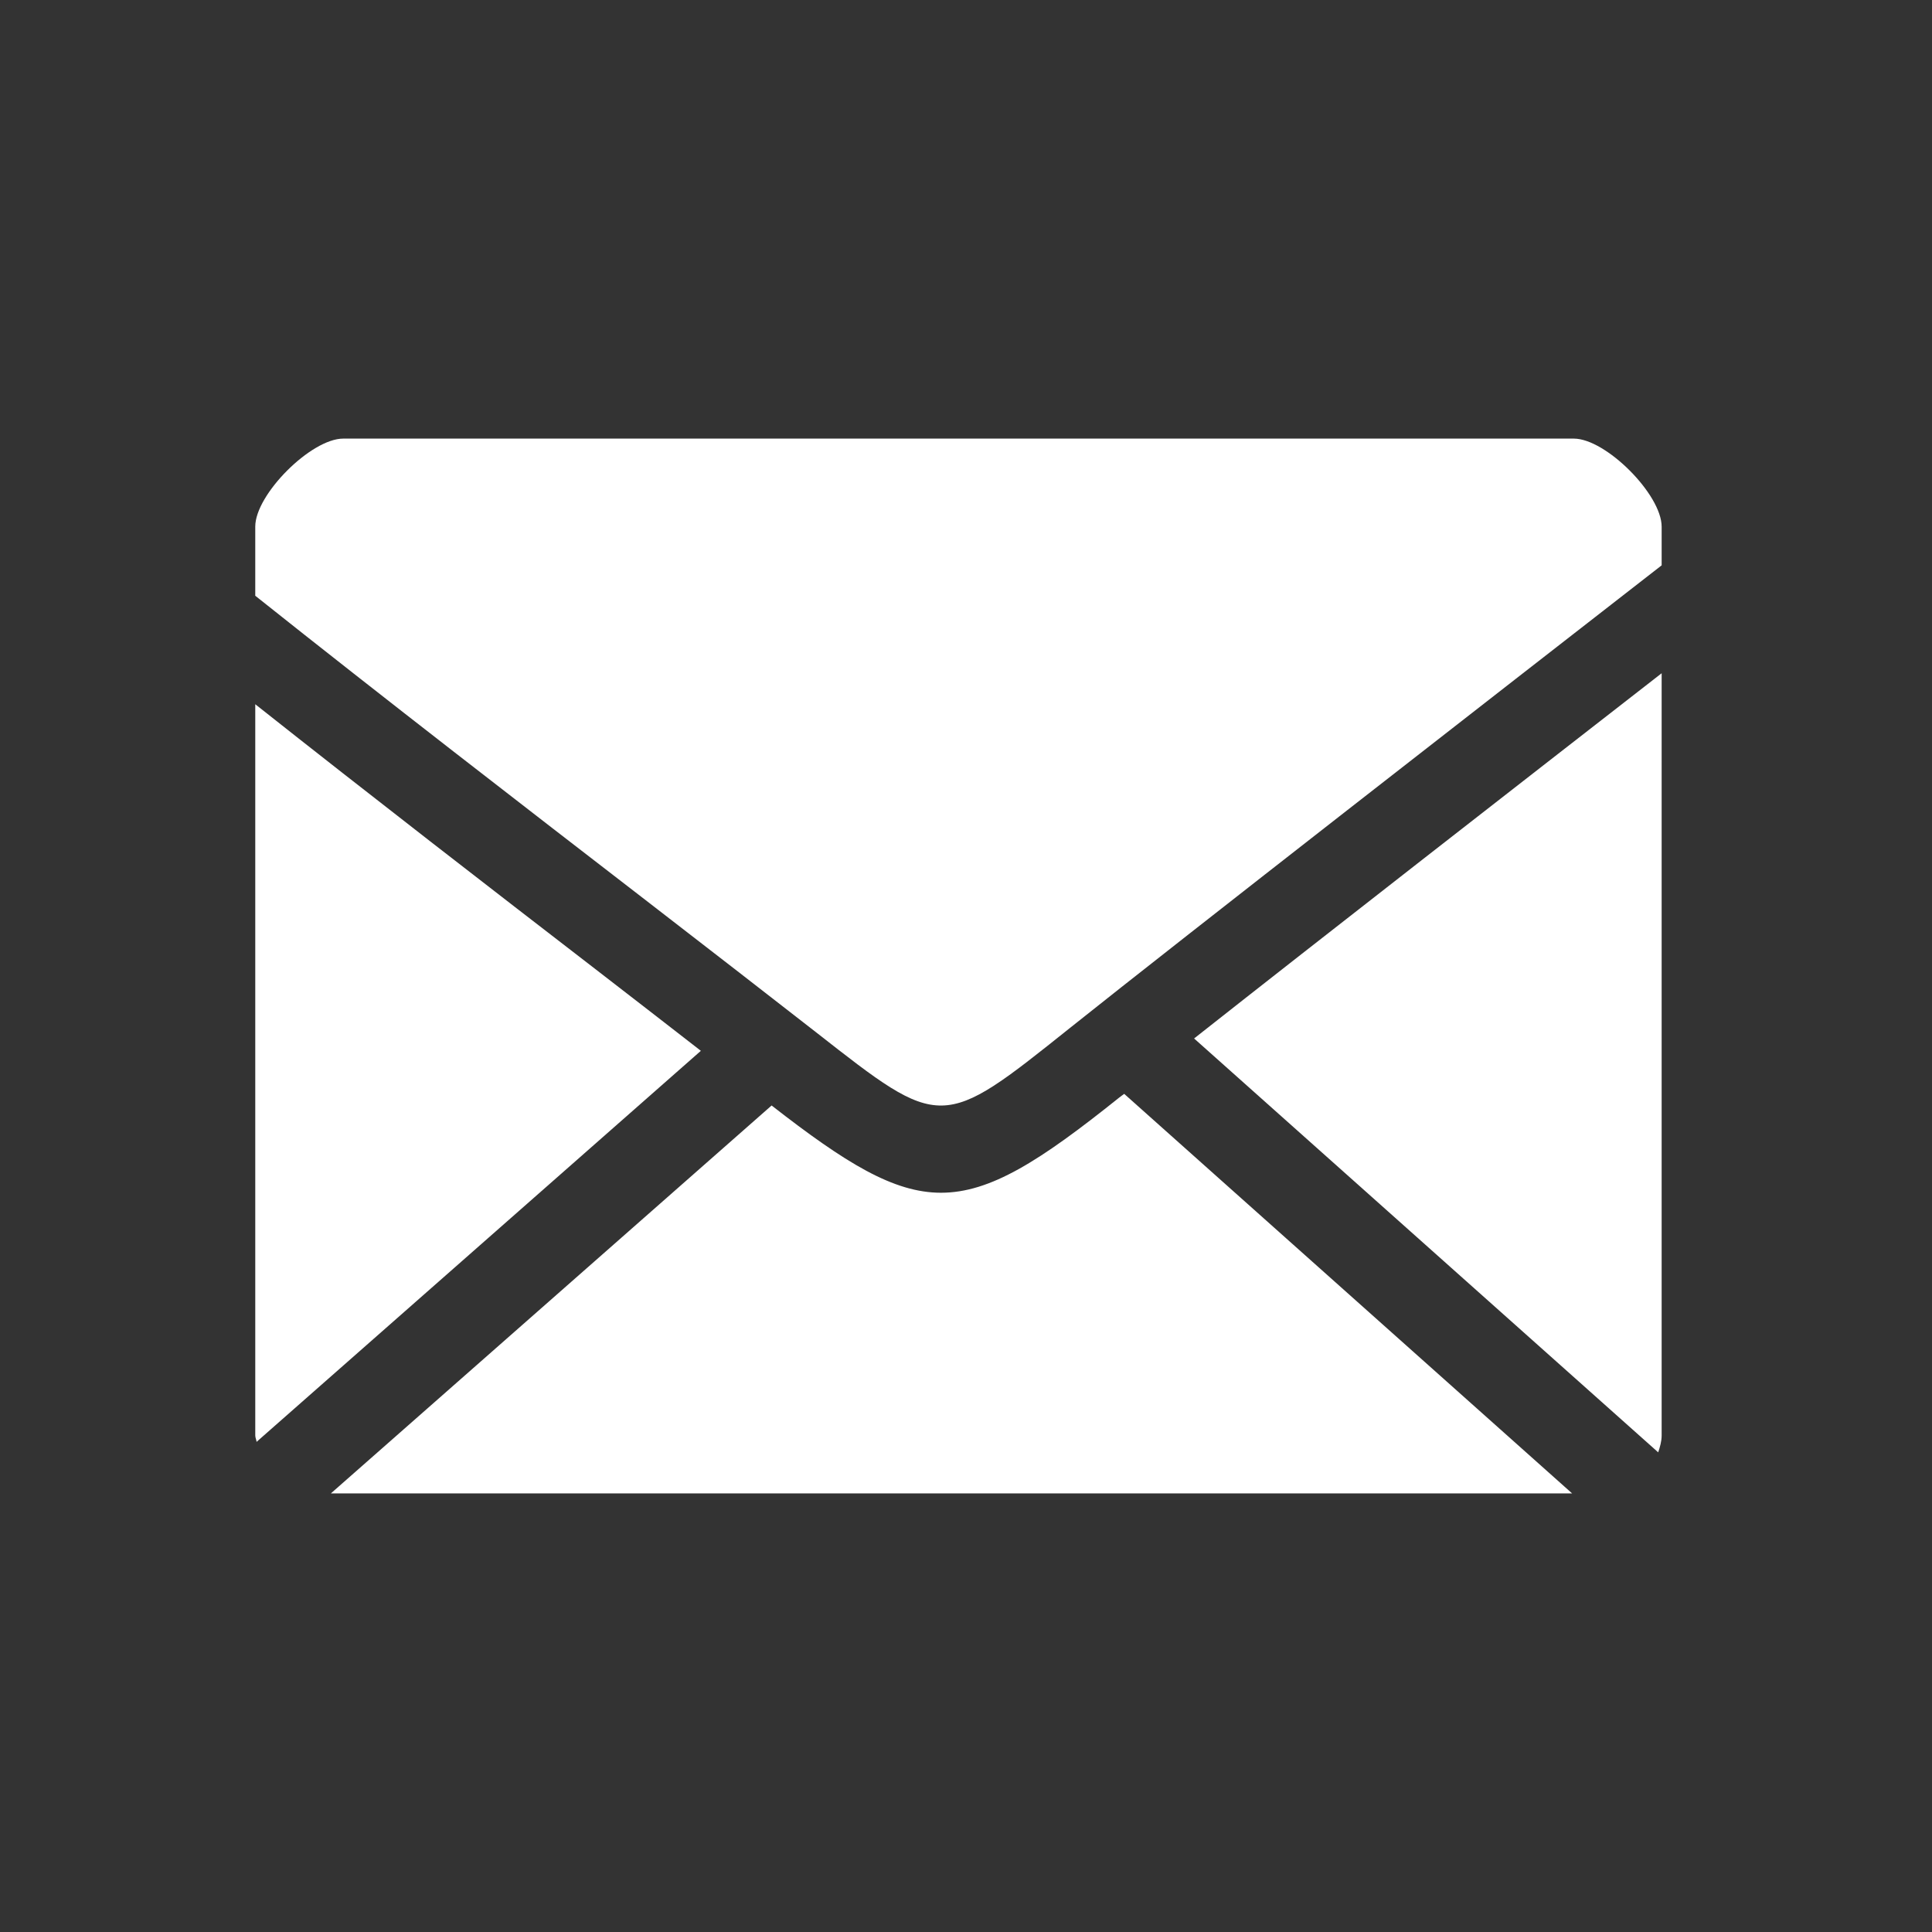 <?xml version="1.0" encoding="utf-8"?>
<!-- Generator: Adobe Illustrator 16.0.0, SVG Export Plug-In . SVG Version: 6.00 Build 0)  -->
<!DOCTYPE svg PUBLIC "-//W3C//DTD SVG 1.1//EN" "http://www.w3.org/Graphics/SVG/1.1/DTD/svg11.dtd">
<svg version="1.1" id="Layer_1" xmlns="http://www.w3.org/2000/svg" xmlns:xlink="http://www.w3.org/1999/xlink" x="0px" y="0px"
	 width="512px" height="512px" viewBox="41.64 164.945 512 512" enable-background="new 41.64 164.945 512 512"
	 xml:space="preserve">
<rect x="41.64" y="164.945" width="512" height="512" fill="#333333" stroke="none"/>
<g>
	<path fill="#FFFFFF" d="M338.236,455.819c-21.032,16.849-34.152,25.216-47.235,25.216c-12.551,0-25.253-7.835-44.877-23.123
		L129.329,560.711h328.934l-118.696-105.88C339.111,455.136,338.616,455.554,338.236,455.819z"/>
	<path fill="#FFFFFF" d="M199.687,421.973c-27.725-21.374-59.709-46.095-90.4-70.396v193.77c0,0.608,0.304,1.142,0.342,1.712
		l117.745-103.637C218.855,436.767,209.689,429.73,199.687,421.973z"/>
	<path fill="#FFFFFF" d="M481.082,549.833c0.455-1.406,0.913-2.89,0.913-4.487V343.361c-36.853,28.676-90.211,70.206-123.907,96.791
		L481.082,549.833z"/>
	<path fill="#FFFFFF" d="M458.719,281.18h-326.12c-8.519,0-23.313,14.794-23.313,23.313v18.331
		c34.342,27.344,71.651,56.134,103.255,80.513c17.419,13.463,33.05,25.557,45.372,35.179c33.239,26.052,33.239,26.052,67.163-1.064
		c30.691-24.493,113.259-88.728,156.919-122.69v-10.23C481.995,295.974,467.2,281.18,458.719,281.18z"/>
</g>
</svg>
